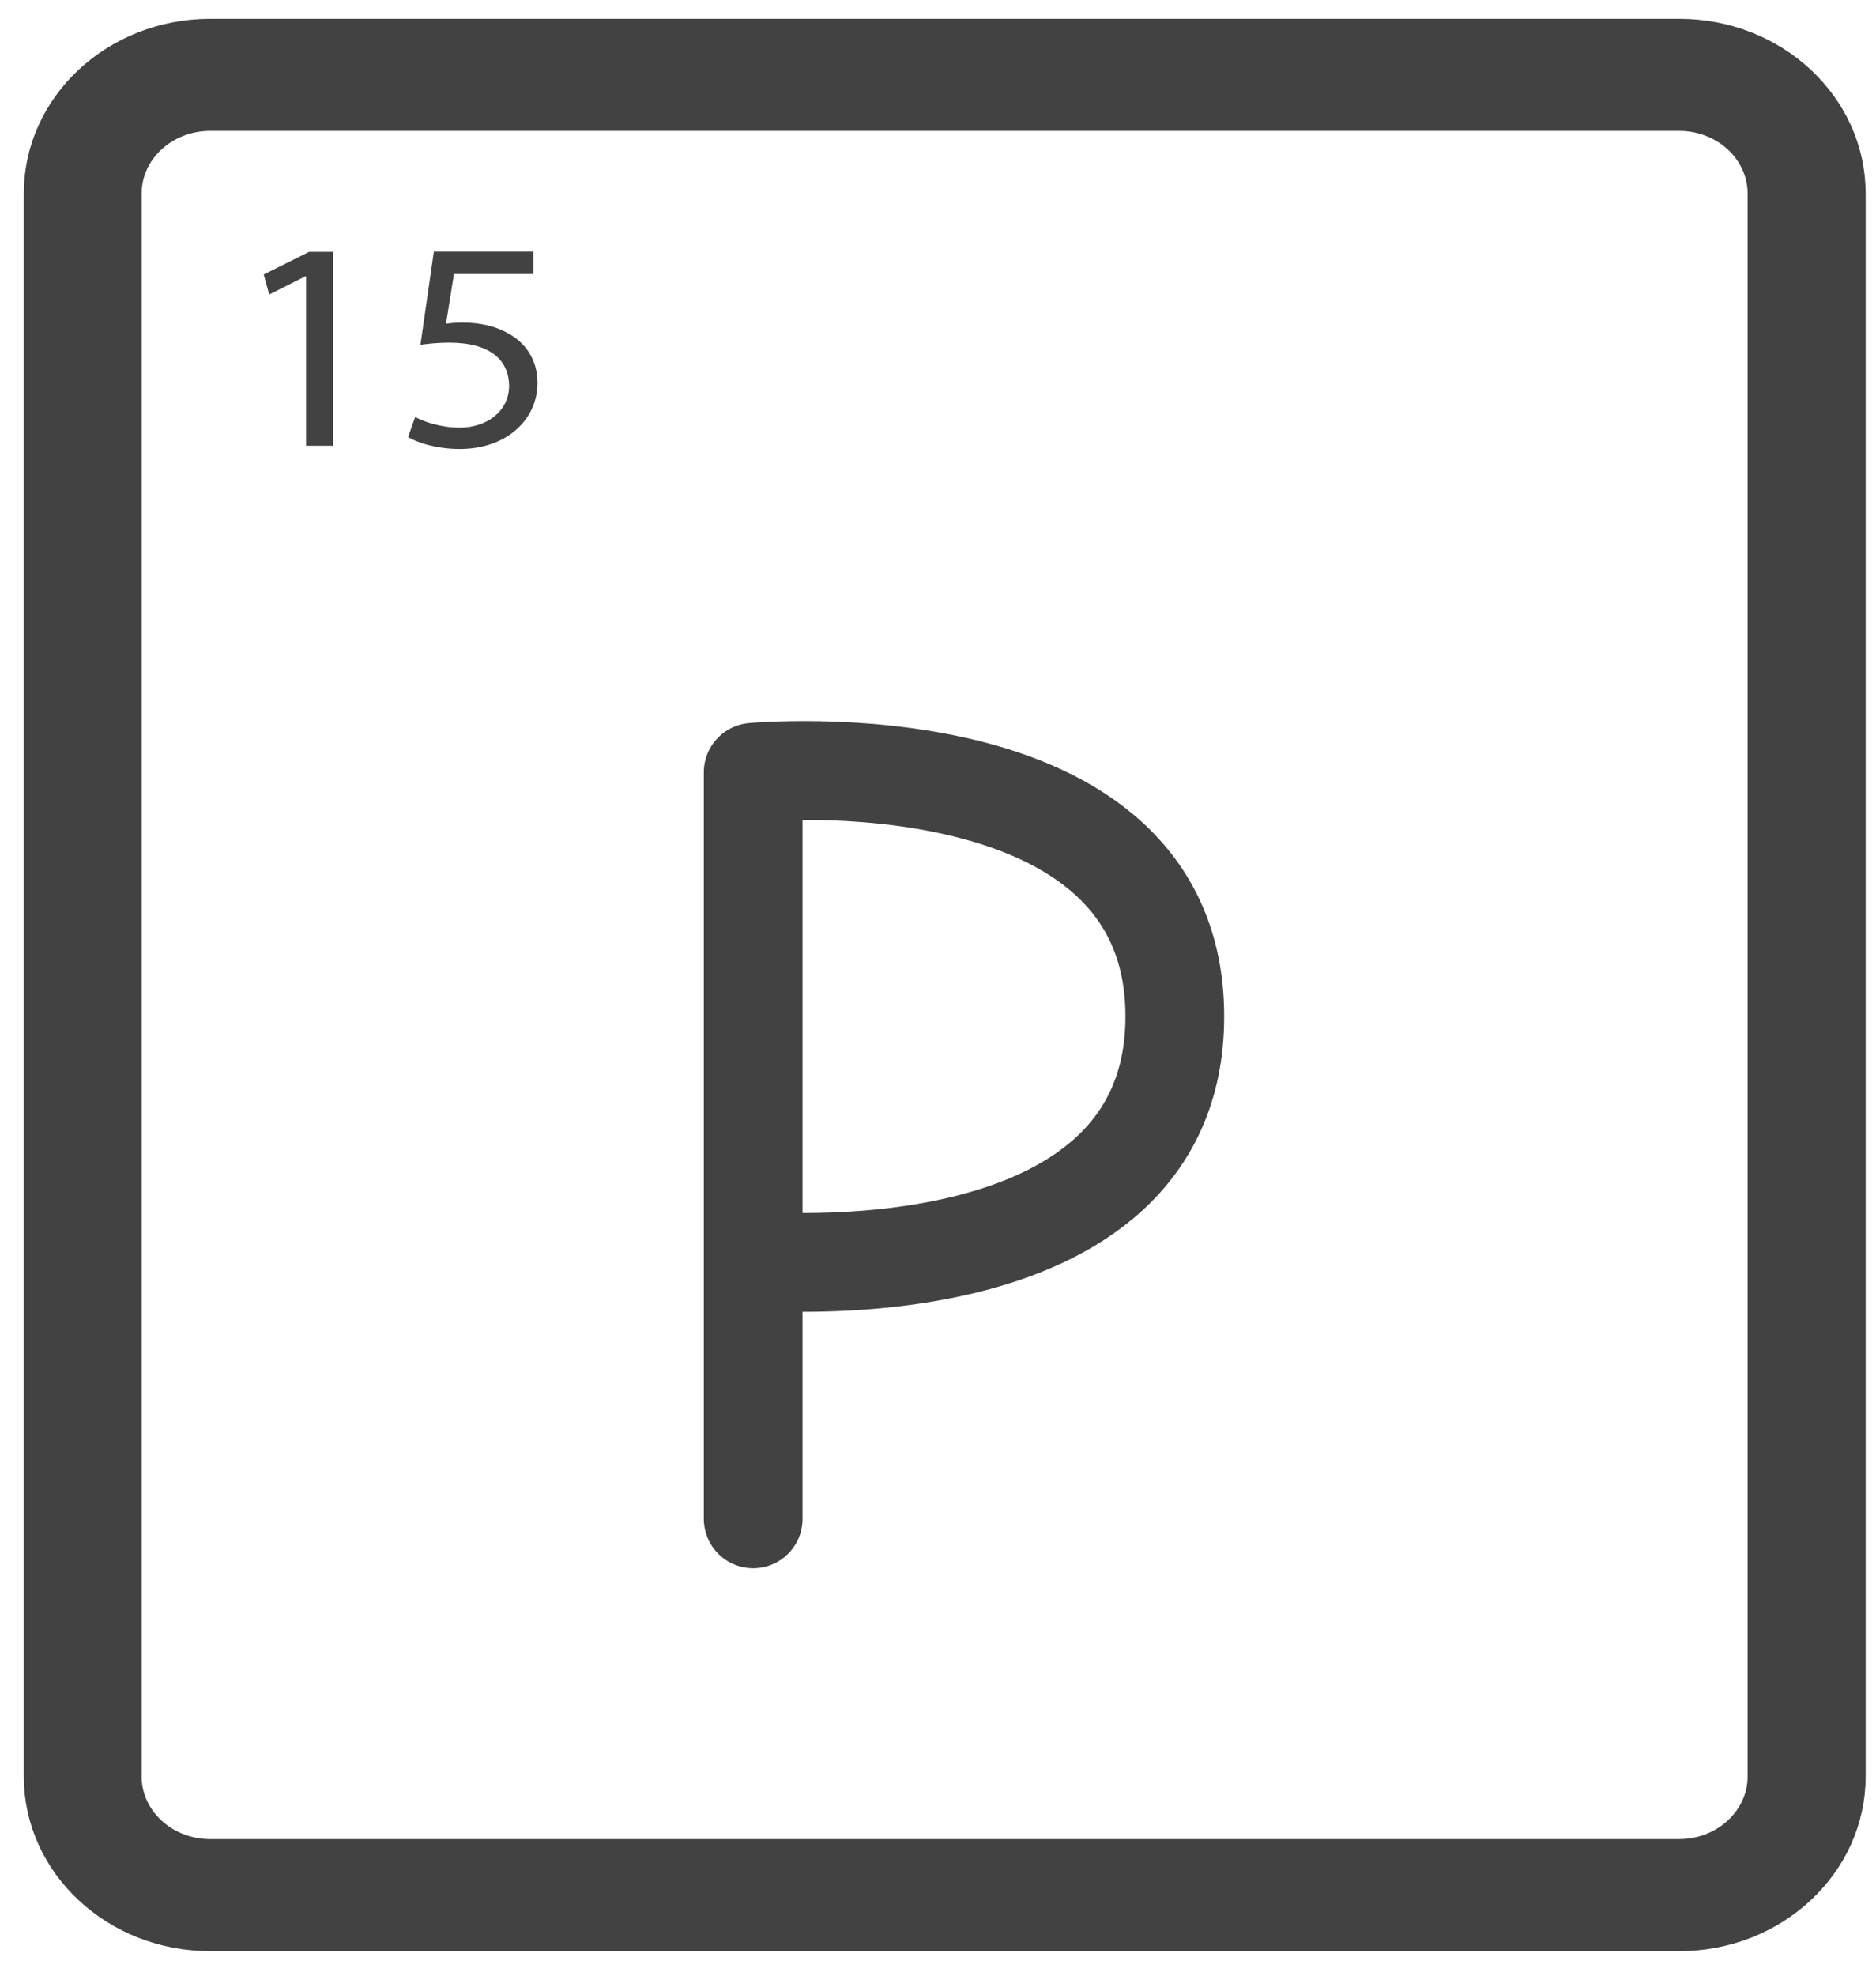 <svg width="57" height="60" viewBox="0 0 57 60" fill="none" xmlns="http://www.w3.org/2000/svg">
<path d="M51.018 3.475C52.442 3.475 53.599 4.552 53.599 5.878V53.949C53.599 55.275 52.442 56.352 51.018 56.352H6.385C4.961 56.352 3.804 55.275 3.804 53.949V5.878C3.804 4.552 4.961 3.475 6.385 3.475H51.023M51.023 1.071H6.385C3.536 1.071 1.223 3.225 1.223 5.878V53.949C1.223 56.602 3.536 58.756 6.385 58.756H51.023C53.872 58.756 56.186 56.602 56.186 53.949V5.878C56.186 3.225 53.872 1.071 51.023 1.071Z" fill="#424242"/>
<path d="M51.018 3.475C52.442 3.475 53.599 4.552 53.599 5.878V53.949C53.599 55.275 52.442 56.352 51.018 56.352H6.385C4.961 56.352 3.804 55.275 3.804 53.949V5.878C3.804 4.552 4.961 3.475 6.385 3.475H51.023M51.023 1.071H6.385C3.536 1.071 1.223 3.225 1.223 5.878V53.949C1.223 56.602 3.536 58.756 6.385 58.756H51.023C53.872 58.756 56.186 56.602 56.186 53.949V5.878C56.186 3.225 53.872 1.071 51.023 1.071Z" stroke="#424242"/>
<path d="M9.299 8.391H9.278L8.18 8.944L8.014 8.336L9.395 7.648H10.124V13.537H9.299V8.391Z" fill="#424242"/>
<path d="M16.208 8.321H13.793L13.552 9.832C13.696 9.812 13.836 9.797 14.066 9.797C14.553 9.797 15.041 9.897 15.426 10.116C15.924 10.38 16.331 10.884 16.331 11.627C16.331 12.779 15.351 13.636 13.975 13.636C13.284 13.636 12.7 13.457 12.4 13.272L12.615 12.664C12.877 12.809 13.391 12.988 13.97 12.988C14.778 12.988 15.469 12.499 15.469 11.712C15.458 10.949 14.912 10.405 13.648 10.405C13.289 10.405 13.006 10.44 12.775 10.47L13.182 7.643H16.208V8.311V8.321Z" fill="#424242"/>
<path d="M22.885 38.283C22.885 38.283 35.695 39.474 35.695 30.869C35.695 22.262 22.885 23.454 22.885 23.454V46.126" stroke="#424242" stroke-width="3" stroke-linecap="round" stroke-linejoin="round"/>
</svg>
